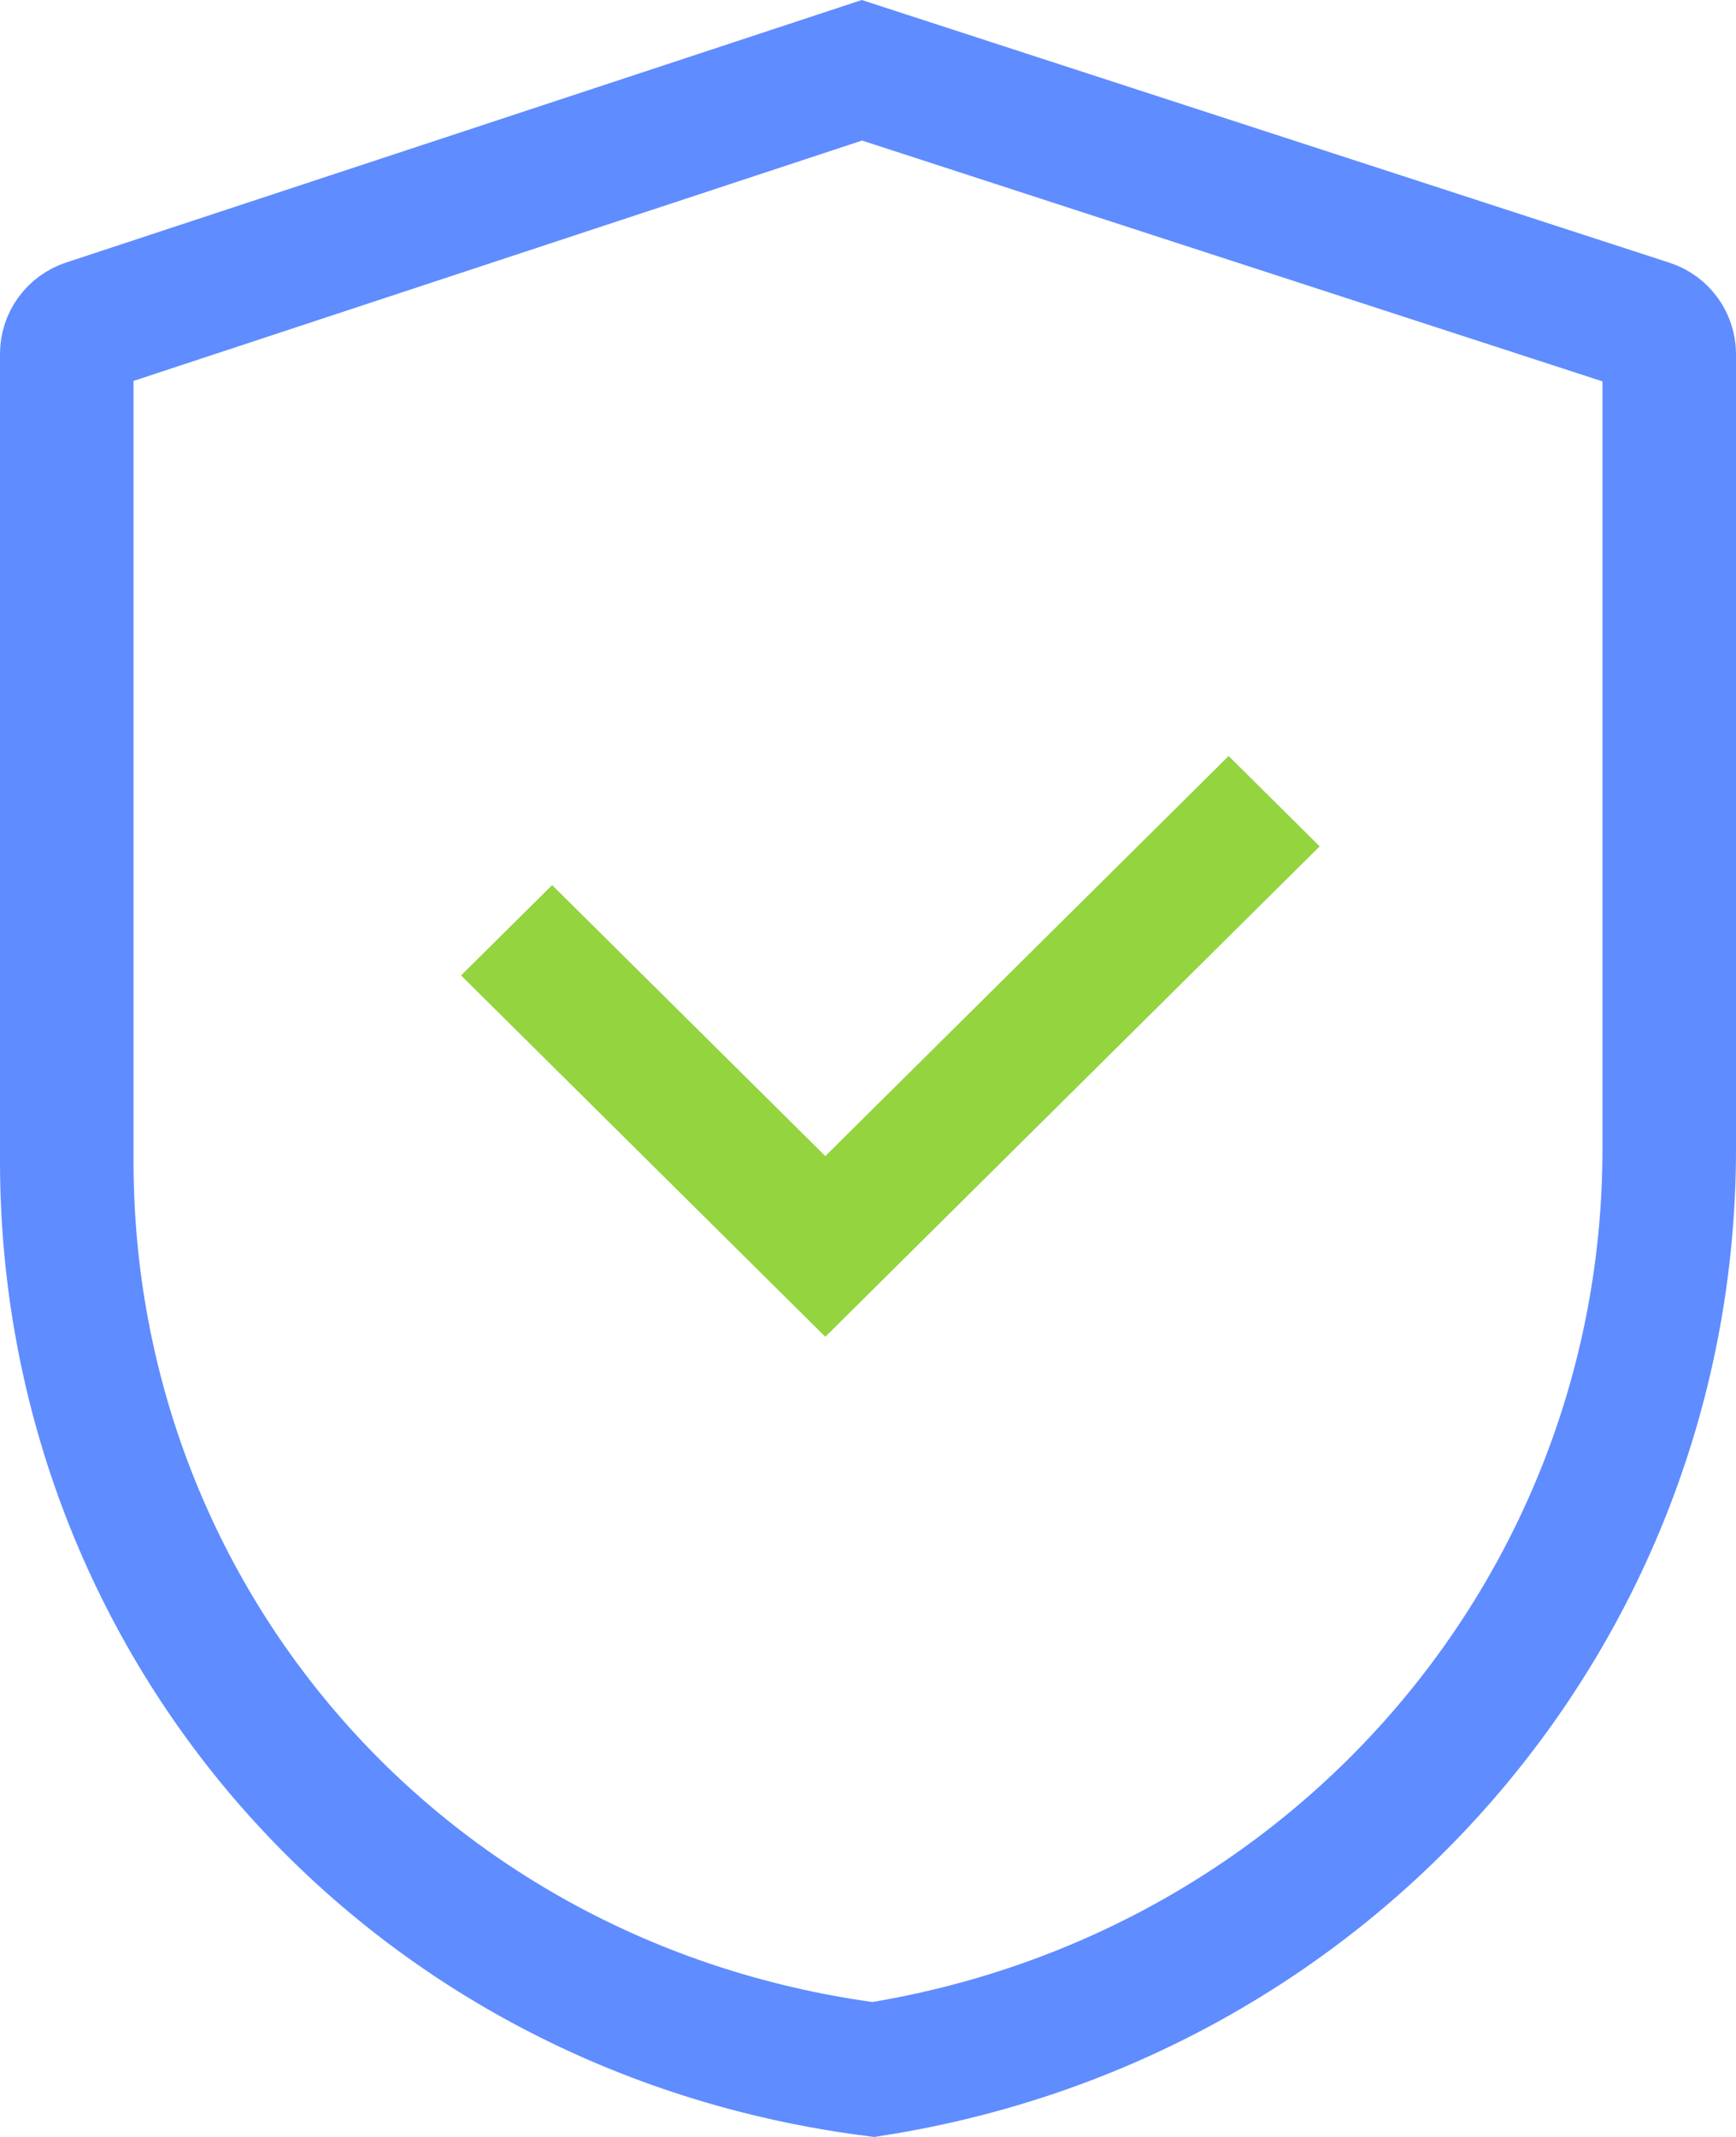<?xml version="1.0" encoding="UTF-8"?>
<svg width="65px" height="80px" viewBox="0 0 65 80" version="1.1" xmlns="http://www.w3.org/2000/svg" xmlns:xlink="http://www.w3.org/1999/xlink">
    <title>编组</title>
    <g id="行云官网" stroke="none" stroke-width="1" fill="none" fill-rule="evenodd">
        <g id="官网-03产品-云转售落地页" transform="translate(-553, -1065)">
            <g id="1" transform="translate(0, 770)">
                <g id="编组" transform="translate(553, 295)">
                    <path d="M32.272,2.631 L61.74,12.214 C61.967,12.288 62.157,12.43 62.29,12.614 C62.423,12.797 62.5,13.022 62.5,13.26 L62.5,13.26 L62.5,43.011 C62.5,51.656 59.323,59.652 53.957,65.803 C48.675,71.858 41.274,76.125 32.697,77.476 C23.968,76.343 16.5,72.231 11.175,66.29 C5.705,60.186 2.5,52.157 2.5,43.473 L2.5,43.473 L2.5,13.248 C2.5,13.011 2.576,12.787 2.709,12.604 C2.841,12.421 3.03,12.278 3.255,12.204 L3.255,12.204 L32.272,2.631 Z" id="路径" stroke="#5F8CFF" stroke-width="5"></path>
                    <path d="M46.003,28.303 L49.412,31.685 L30.902,50.045 L17.263,36.517 L20.673,33.135 L30.902,43.28 L46.003,28.303 Z" id="形状结合" fill="#93D43F" fill-rule="nonzero"></path>
                </g>
            </g>
        </g>
    </g>
</svg>